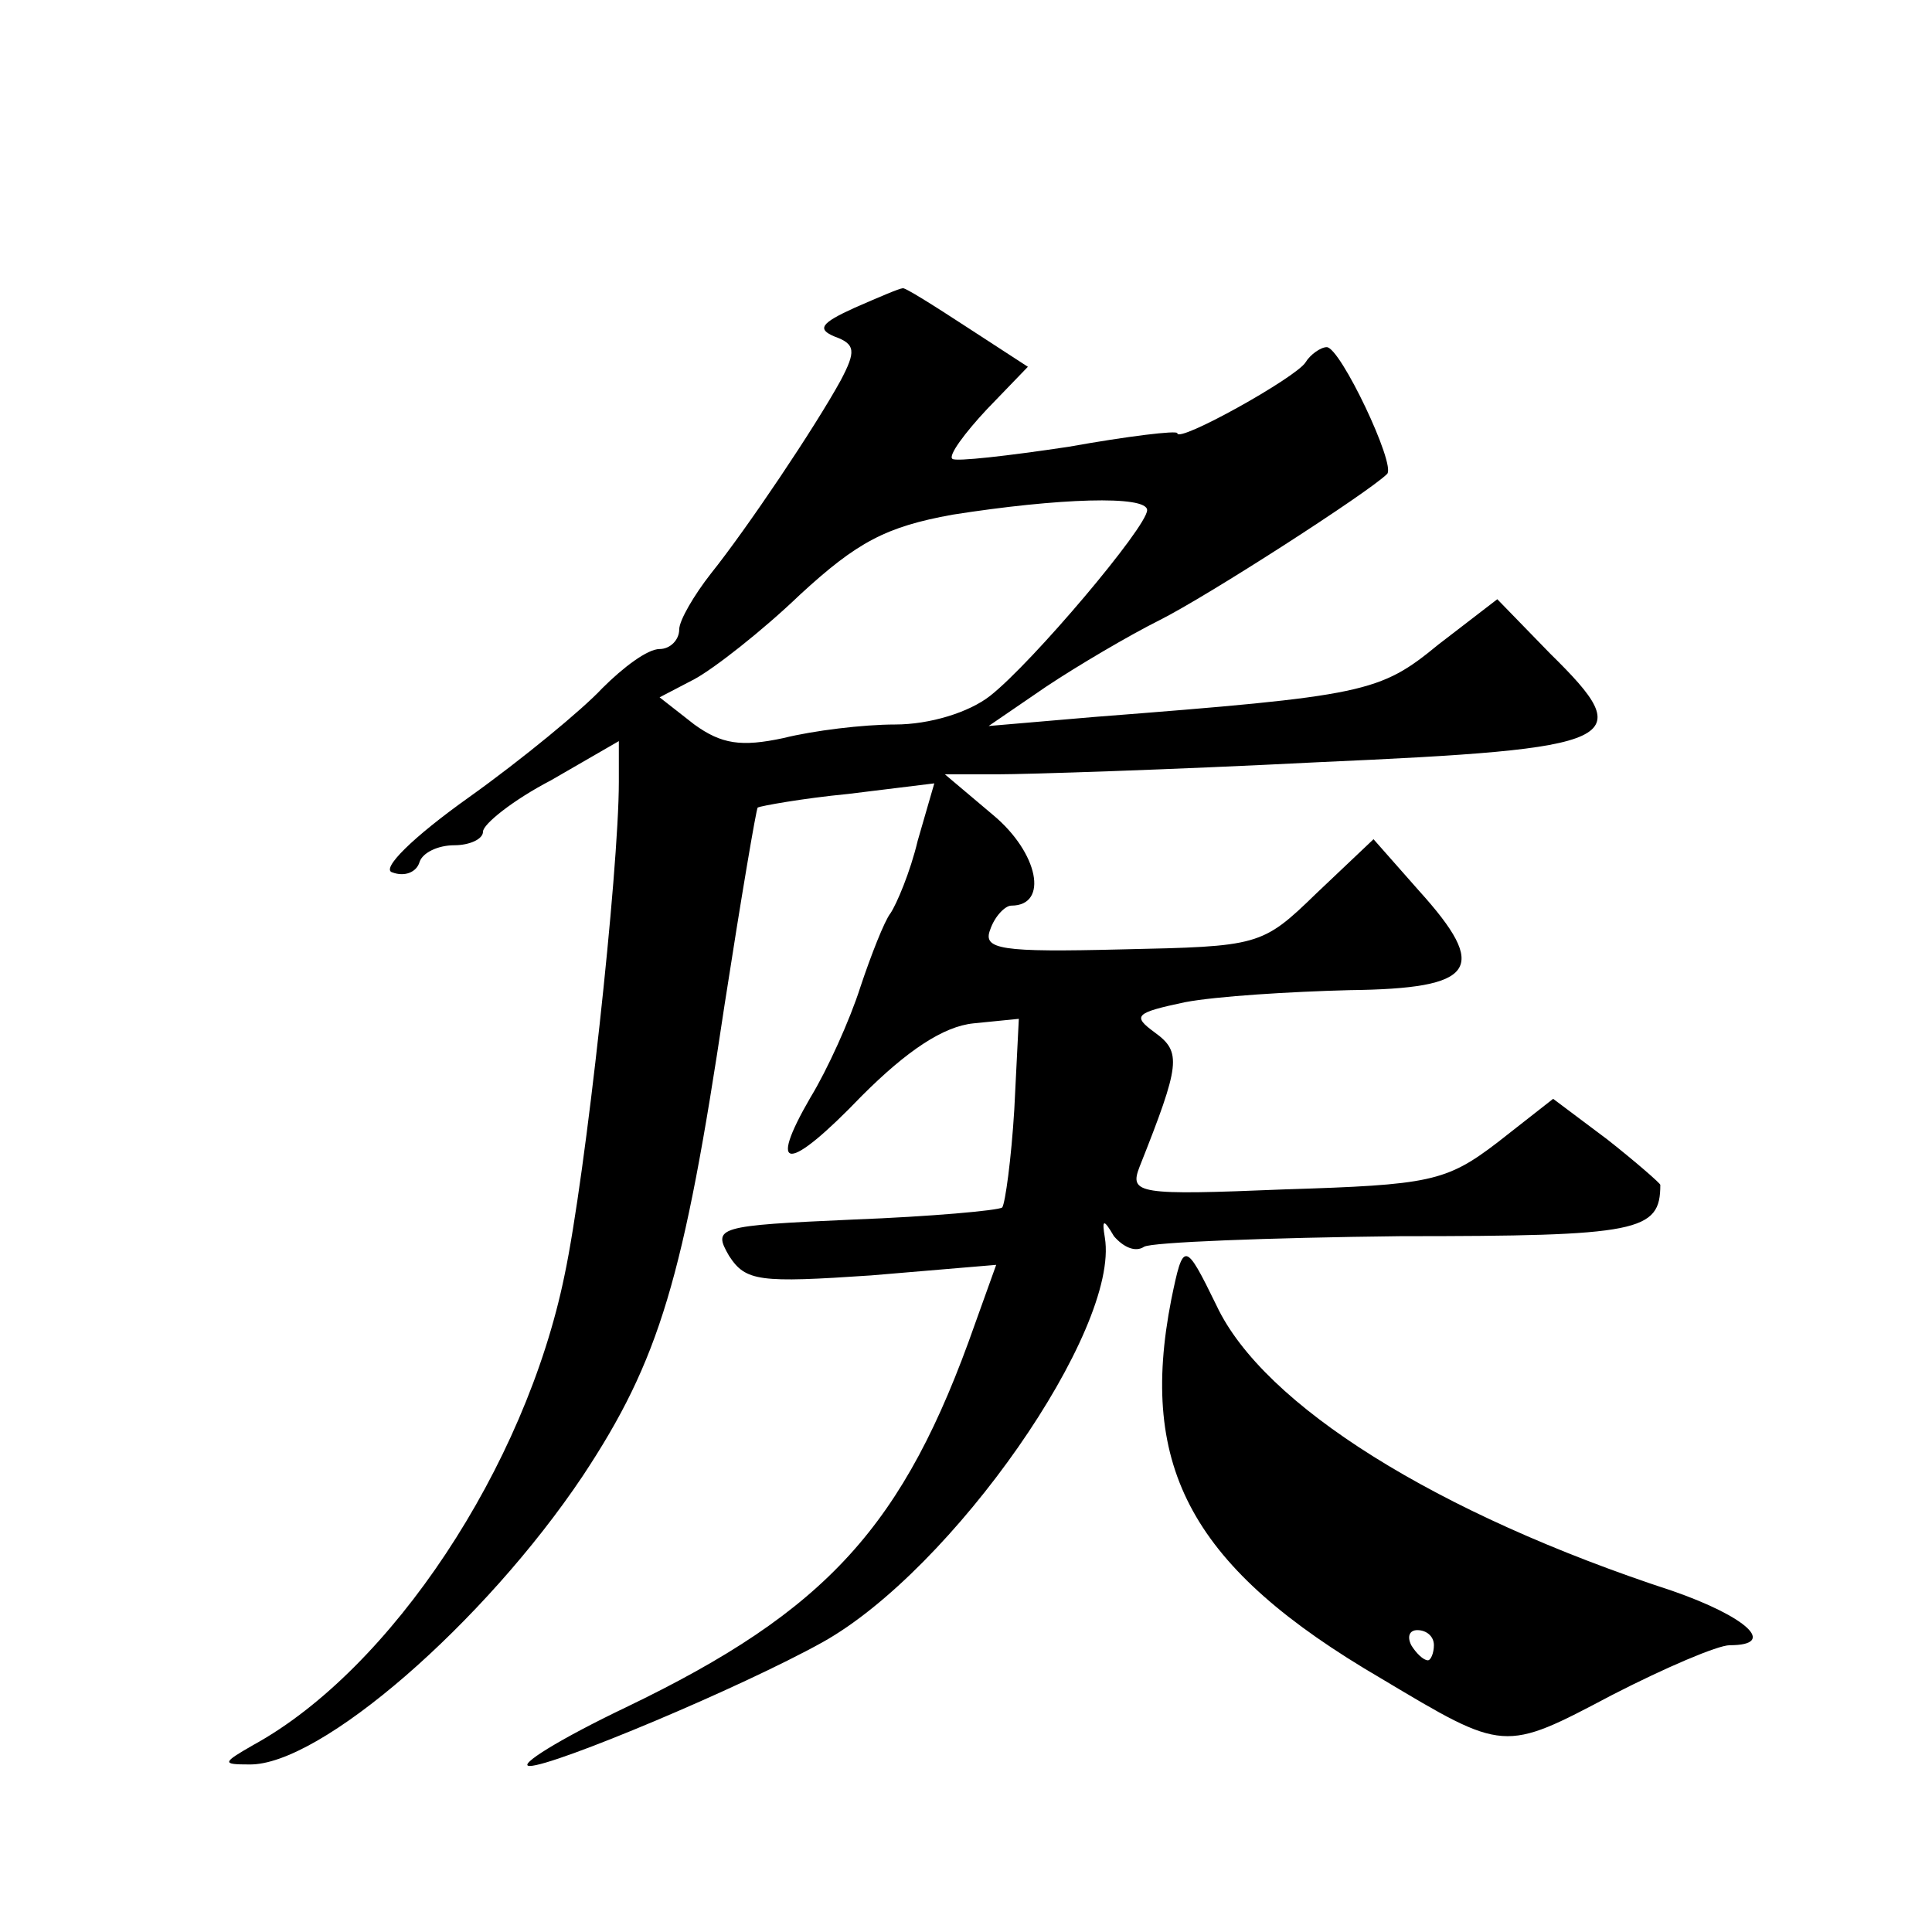 <?xml version="1.0" standalone="no"?>
<!DOCTYPE svg PUBLIC "-//W3C//DTD SVG 20010904//EN"
 "http://www.w3.org/TR/2001/REC-SVG-20010904/DTD/svg10.dtd">
<svg version="1.0" xmlns="http://www.w3.org/2000/svg"
 width="128pt" height="128pt" viewBox="0 0 128 128"
 preserveAspectRatio="xMidYMid meet">
<g transform="translate(0,128) scale(0.1,-0.1)"
fill="#0" stroke="none">
<path d="M566 1076 c-22 -10 -25 -14 -13 -19 14 -5 14 -10 4 -29 -17 -31 -62 -98
-86 -128 -11 -14 -21 -31 -21 -37 0 -7 -6 -13 -13 -13 -8 0 -24 -12 -38 -26 -13
-14 -53 -47 -88 -72 -38 -27 -59 -48 -51 -50 8 -3 16 0 18 7 2 6 12 11 23 11 10
0 19 4 19 9 0 5 20 21 45 34 l45 26 0 -27 c0 -59 -22 -261 -36 -327 -26 -127 -115
-261 -206 -311 -21 -12 -21 -13 -3 -13 47 -1 156 94 221 191 51 77 67 131 94 312
11 71 21 130 22 131 2 1 29 6 60 9 l57 7 -11 -38 c-5 -21 -14 -42 -18 -48 -4 -5
-13 -28 -20 -49 -7 -22 -22 -55 -33 -73 -29 -50 -15 -50 34 1 30 30 54 46 74 48
l30 3 -3 -60 c-2 -33 -6 -62 -8 -65 -3 -2 -47 -6 -99 -8 -90 -4 -93 -5 -82 -24
11 -17 20 -18 94 -13 l83 7 -14 -39 c-47 -134 -98 -190 -231 -254 -44 -21 -73 -39
-64 -39 16 0 140 52 194 82 86 48 197 207 187 268 -2 12 -1 13 6 1 6 -7 14 -11
20 -7 5 3 82 6 170 7 158 0 172 3 172 34 0 1 -16 15 -35 30 l-36 27 -37 -29 c-34
-26 -45 -28 -141 -31 -97 -4 -103 -3 -96 15 27 68 28 76 10 89 -15 11 -13 13 20
20 21 4 70 7 109 8 84 1 93 14 46 66 l-30 34 -38 -36 c-36 -35 -38 -35 -129 -37
-80 -2 -92 0 -87 13 3 9 10 16 14 16 25 0 18 35 -12 60 l-32 27 35 0 c19 0 114
3 212 8 203 9 213 14 154 72 l-35 36 -39 -30 c-39 -32 -48 -34 -228 -48 l-70 -6
38 26 c21 14 55 34 75 44 32 16 139 85 151 97 6 6 -31 84 -40 84 -4 0 -11 -5 -14
-10 -6 -10 -85 -54 -85 -47 0 2 -33 -2 -72 -9 -40 -6 -75 -10 -77 -8 -3 2 8 17
23 33 l27 28 -40 26 c-23 15 -42 27 -43 26 -2 0 -16 -6 -32 -13z m194 -134 c0 -11
-76 -101 -104 -123 -14 -11 -40 -19 -63 -19 -21 0 -54 -4 -74 -9 -28 -6 -41 -4
-59 9 l-23 18 23 12 c13 7 45 32 70 56 38 35 57 45 101 53 70 11 129 13 129 3z
M776 419 c-22 -112 14 -178 139 -251 82 -49 81 -49 153 -11 35 18 70 33 78 33 32
0 11 19 -38 36 -156 51 -271 123 -302 189 -21 43 -22 43 -30 4z m174 -229 c0 -5
-2 -10 -4 -10 -3 0 -8 5 -11 10 -3 6 -1 10 4 10 6 0 11 -4 11 -10z"/>
</g>
</svg>
